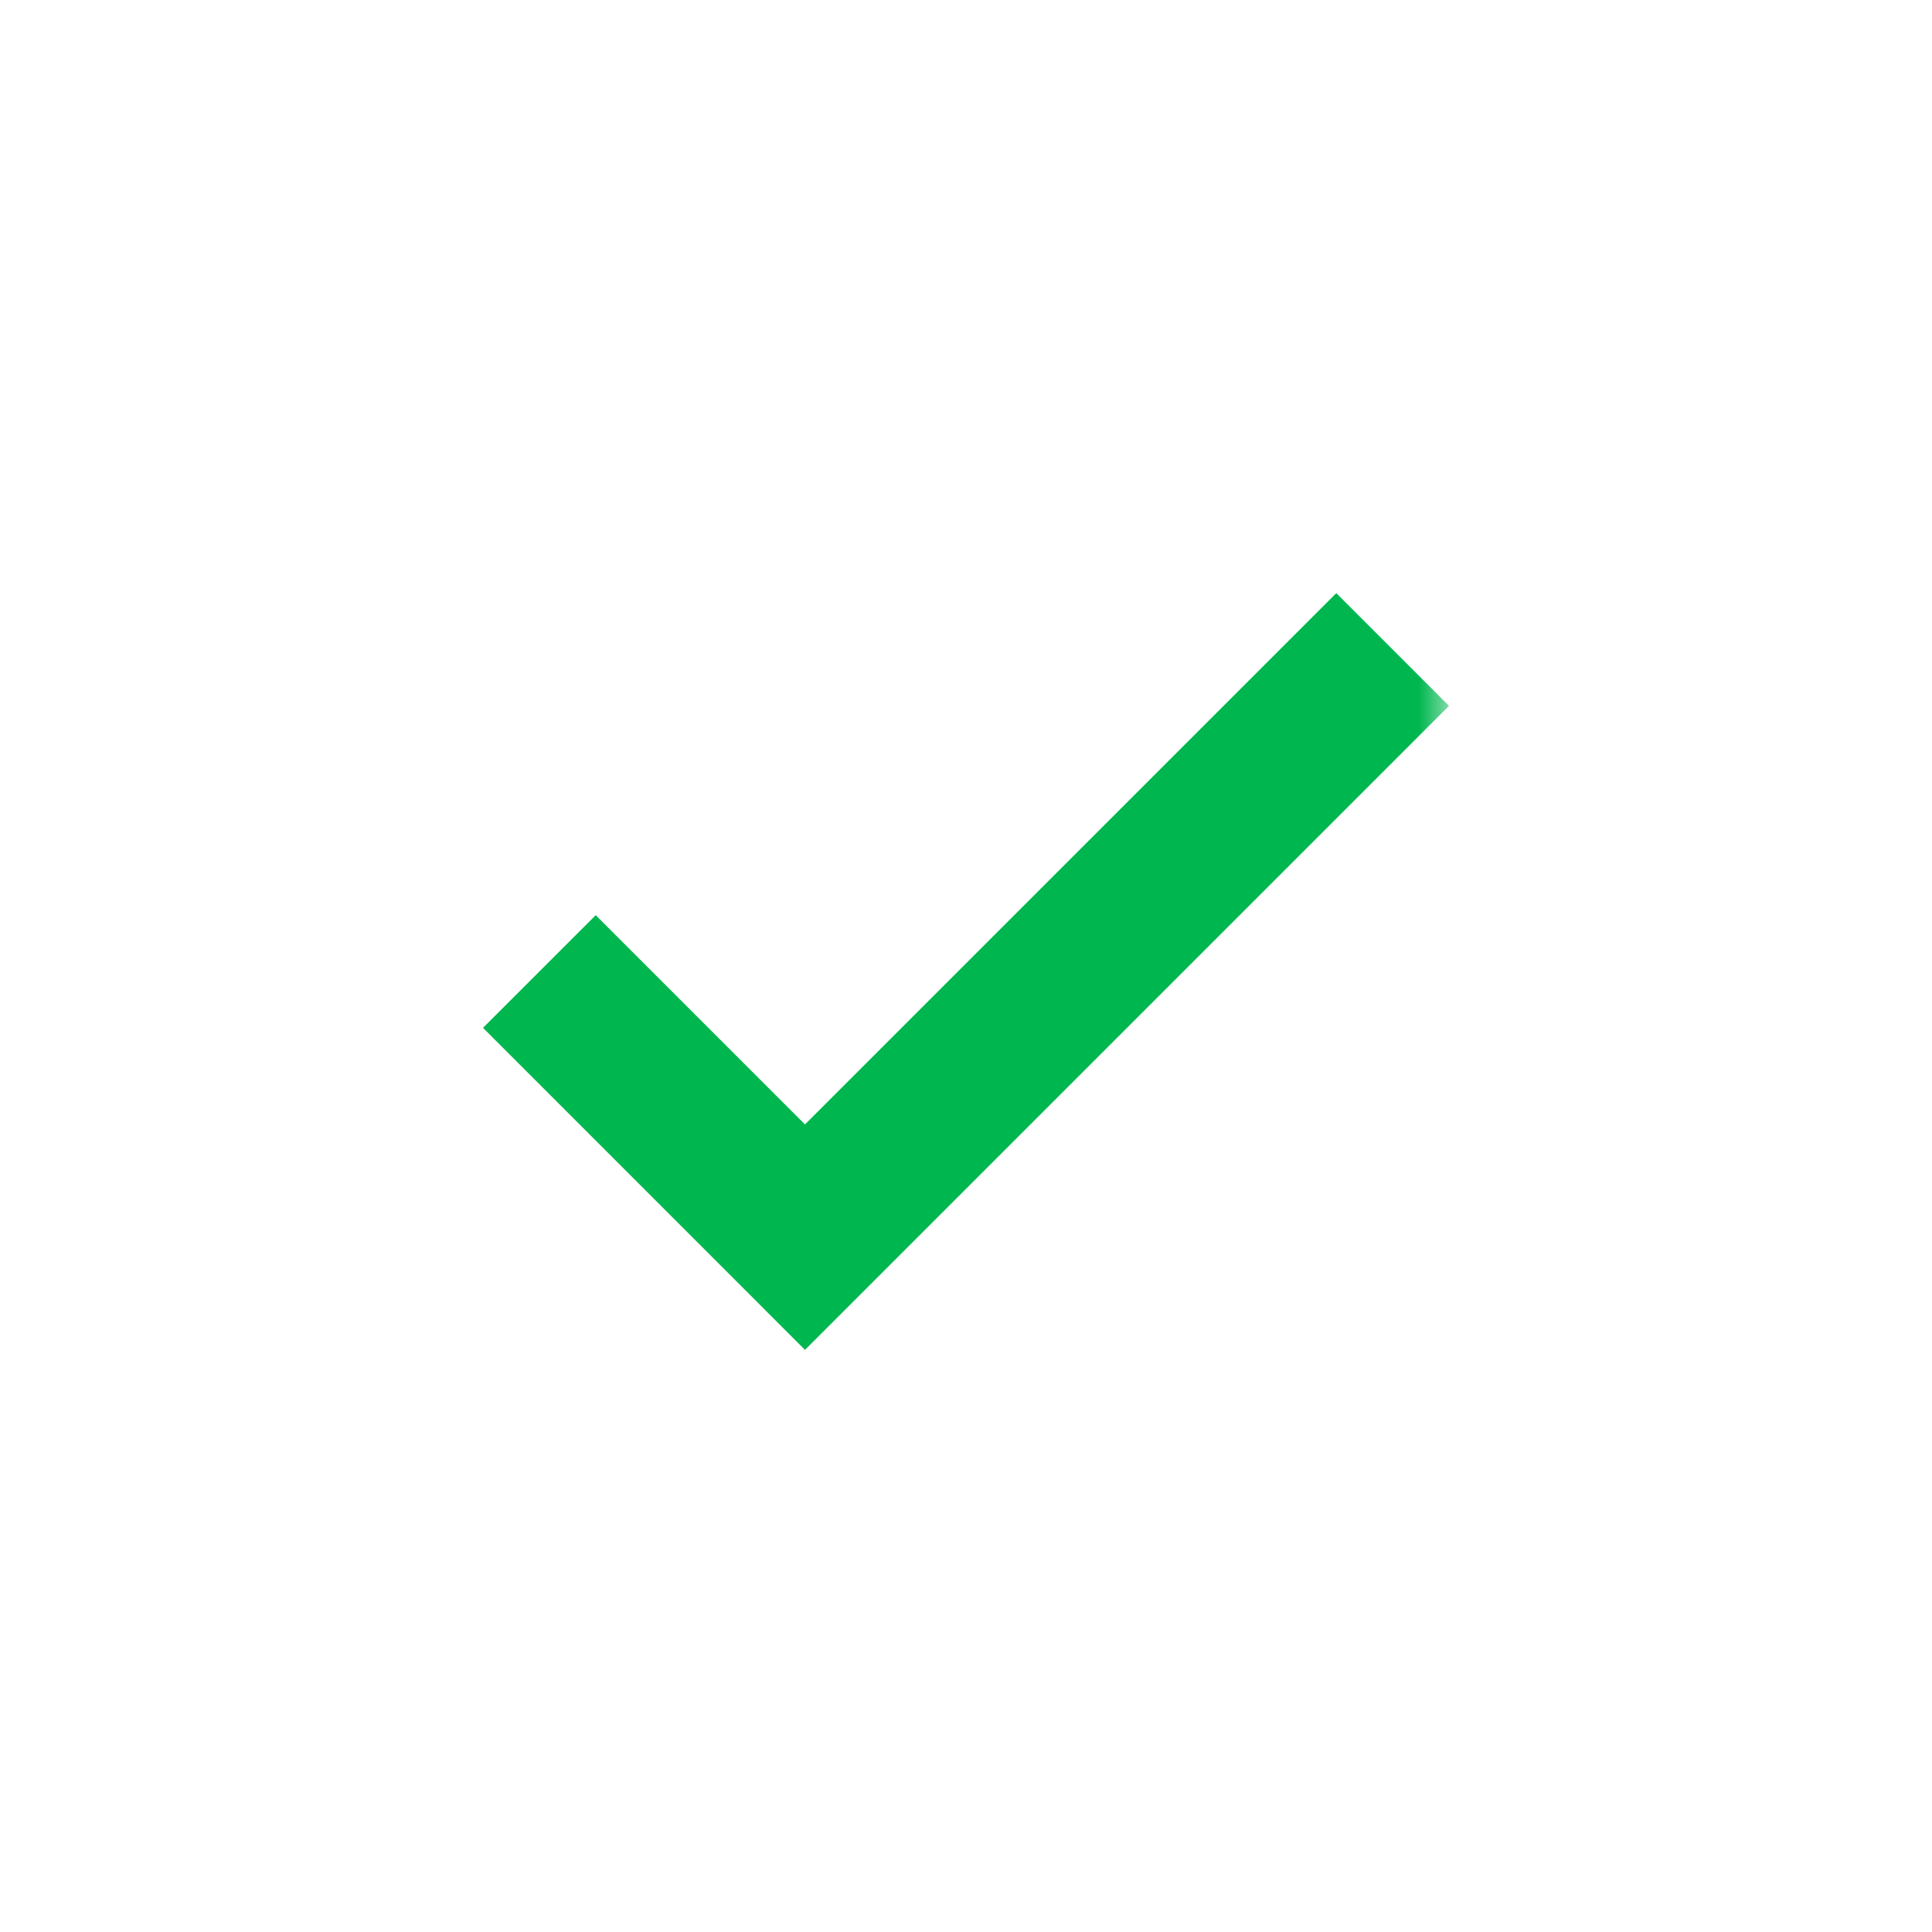 <svg width="32" height="32" viewBox="0 0 32 32" fill="none" xmlns="http://www.w3.org/2000/svg">
<mask id="mask0_485_1086" style="mask-type:alpha" maskUnits="userSpaceOnUse" x="0" y="0" width="24" height="25">
<rect y="0.368" width="24" height="24" fill="#D9D9D9"/>
</mask>
<g mask="url(#mask0_485_1086)">
<path d="M13.333 22.358L8 17.024L9.867 15.158L13.333 18.624L22.133 9.824L24 11.691L13.333 22.358Z" fill="#00B74F"/>
</g>
</svg>
